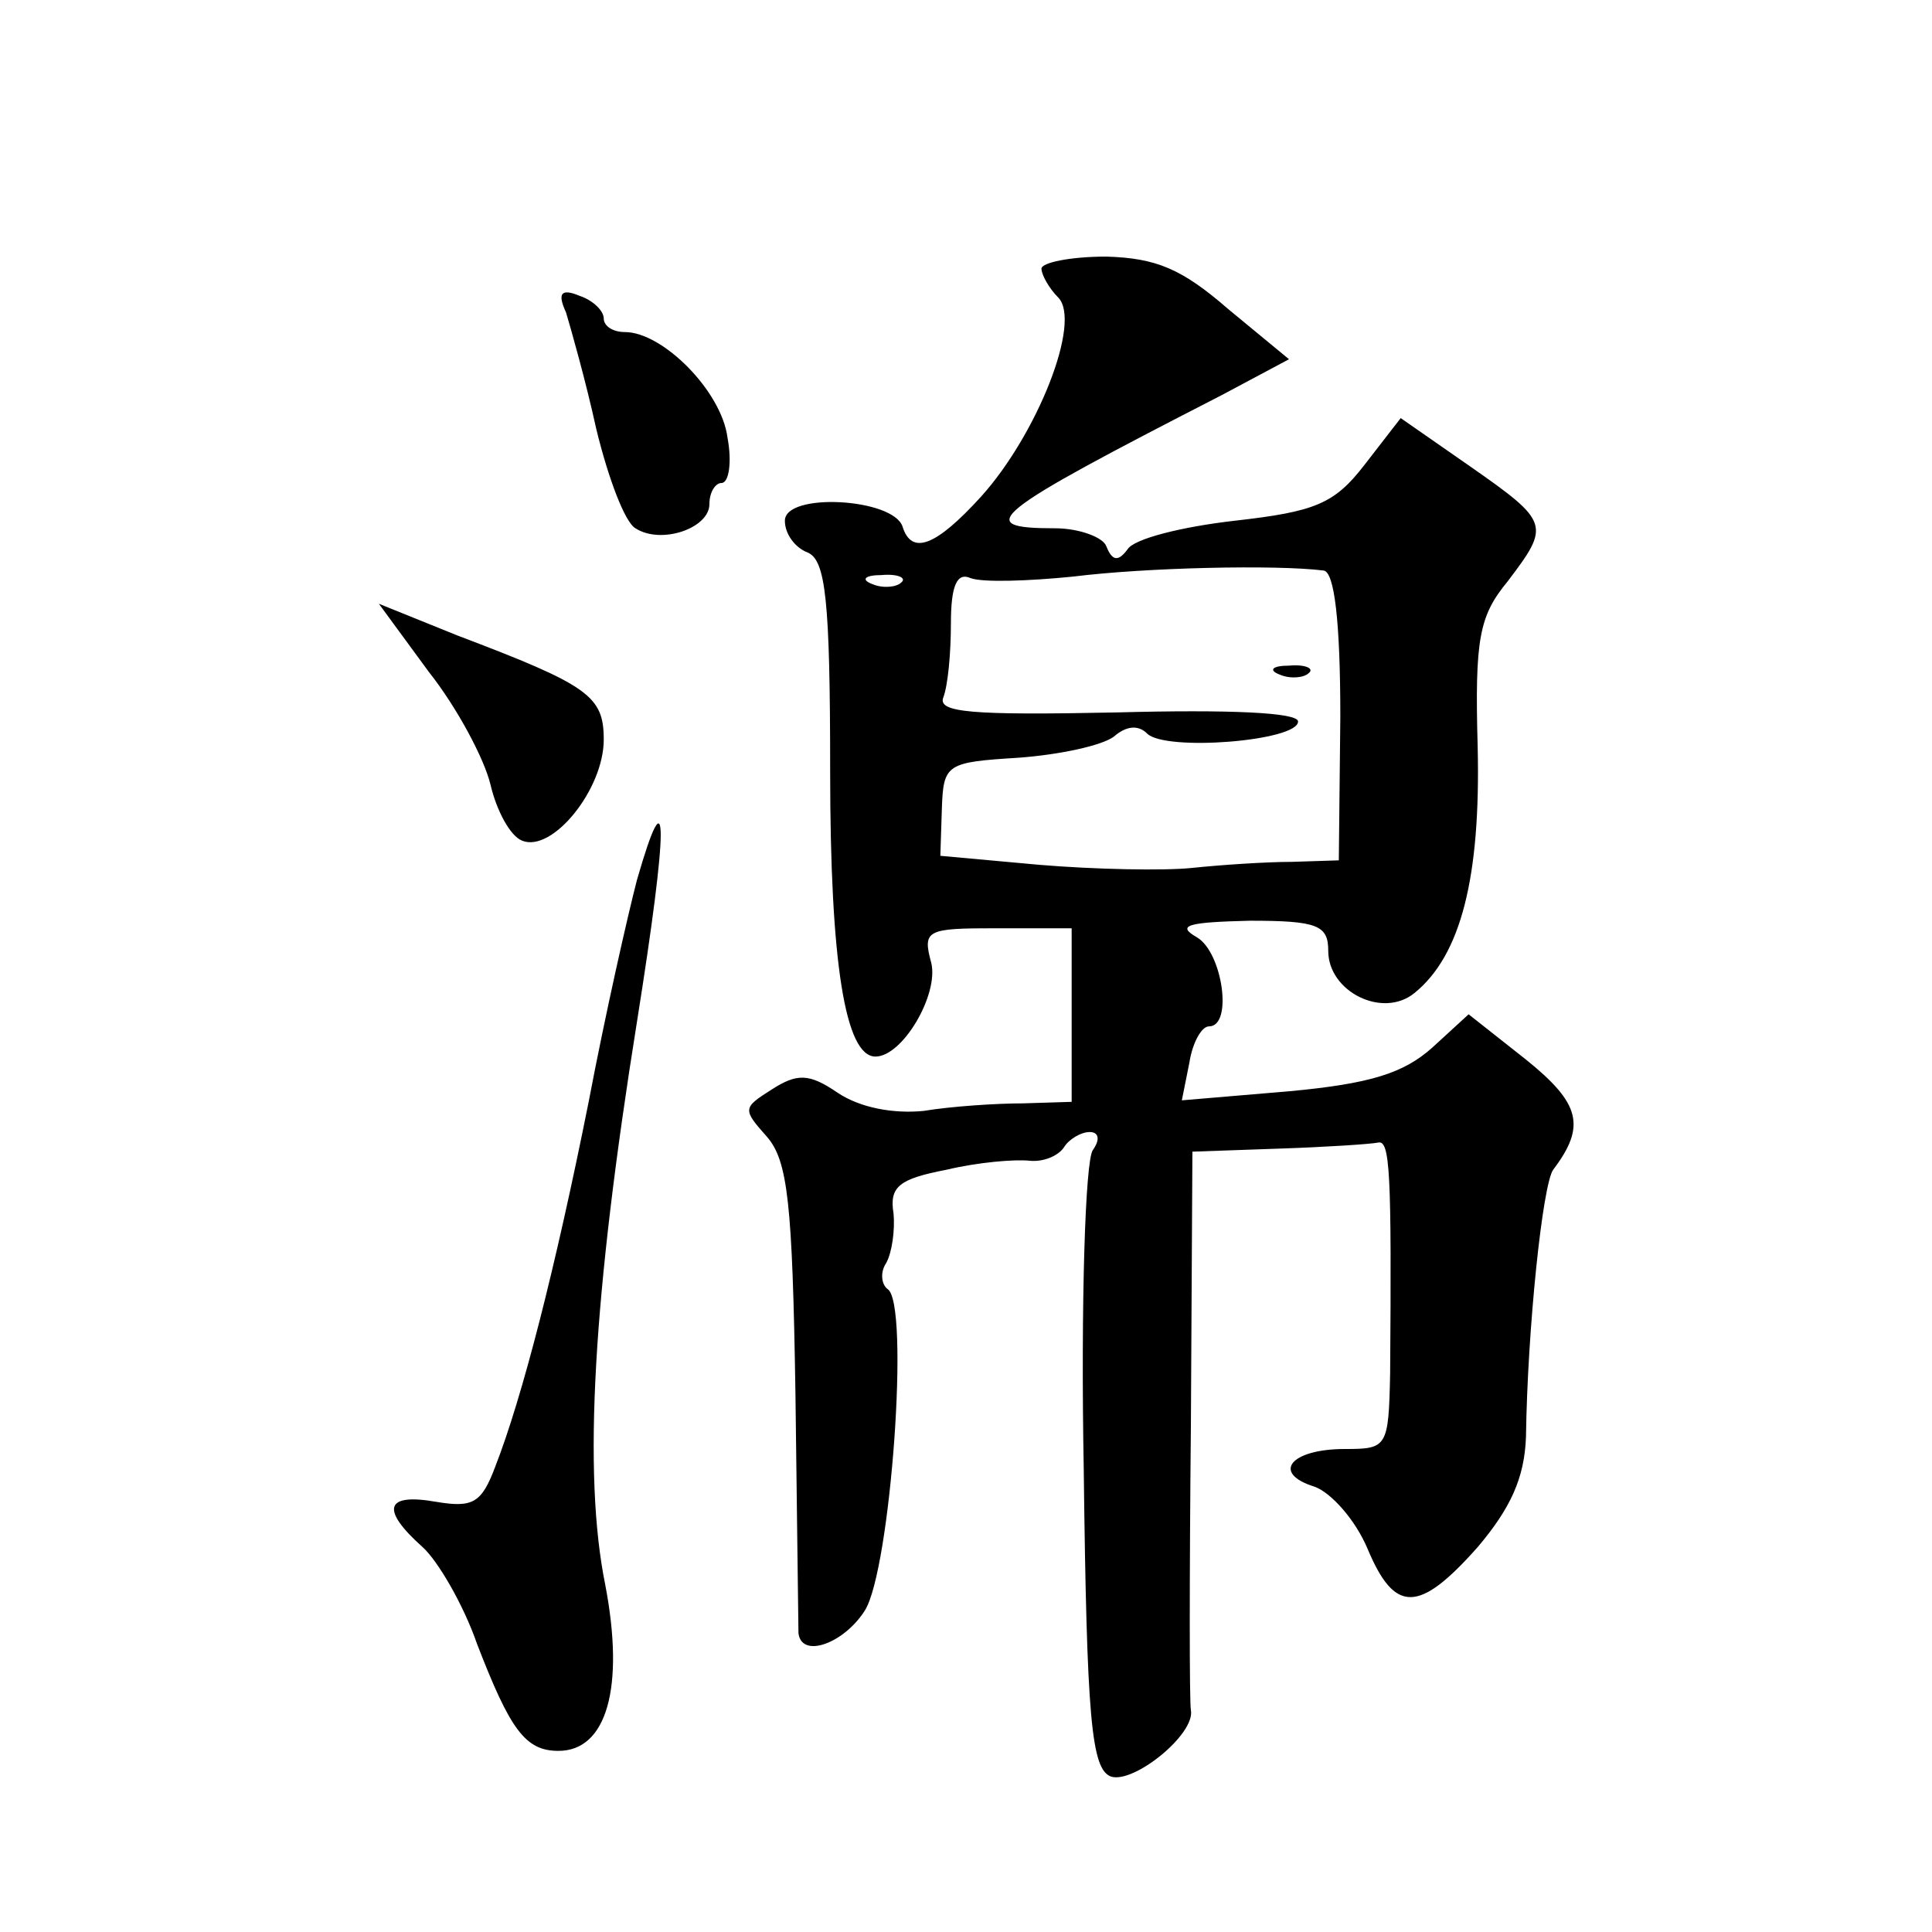 <?xml version="1.0" standalone="no"?>
<!DOCTYPE svg PUBLIC "-//W3C//DTD SVG 20010904//EN"
 "http://www.w3.org/TR/2001/REC-SVG-20010904/DTD/svg10.dtd">
<svg version="1.0" xmlns="http://www.w3.org/2000/svg"
 width="128pt" height="128pt" viewBox="0 0 128 128"
 preserveAspectRatio="xMidYMid meet">
<g transform="translate(0,128) scale(0.1,-0.1)"
fill="#0" stroke="none">
<path d="M690 1102 c0 -4 5 -13 11 -19 16 -16 -14 -91 -51 -132 -30 -33 -46 -39
-52 -20 -6 19 -78 23 -78 4 0 -9 7 -18 15 -21 12 -5 15 -31 15 -145 0 -127 10 -189
30 -189 18 0 42 41 37 62 -6 22 -3 23 43 23 l50 0 0 -57 0 -58 -32 -1 c-18 0 -48
-2 -66 -5 -20 -2 -42 2 -57 12 -19 13 -27 13 -44 2 -19 -12 -19 -13 -3 -31 14 -16
17 -44 19 -170 1 -84 2 -155 2 -159 2 -17 30 -7 44 15 17 27 30 204 15 213 -4 3
-5 11 -1 17 4 7 6 22 5 33 -3 18 4 23 35 29 21 5 45 7 55 6 9 -1 19 3 23 9 3 5
11 10 17 10 6 0 7 -5 2 -12 -5 -7 -8 -102 -6 -211 2 -166 5 -199 18 -204 15 -5
56 28 53 44 -1 4 -1 89 0 189 l1 181 57 2 c31 1 61 3 66 4 8 2 9 -20 8 -153 -1
-49 -2 -50 -30 -50 -36 0 -49 -16 -20 -25 11 -4 27 -22 35 -41 18 -43 34 -43 73
1 22 26 31 46 32 73 1 72 11 167 18 177 22 29 18 44 -18 73 l-38 30 -24 -22 c-19
-17 -41 -24 -95 -29 l-71 -6 5 25 c2 13 8 24 13 24 16 0 9 49 -8 59 -14 8 -6 10
35 11 45 0 52 -3 52 -20 0 -27 36 -45 57 -28 31 25 44 77 42 163 -2 72 1 87 20
110 28 37 28 39 -25 76 l-46 32 -24 -31 c-20 -26 -33 -31 -86 -37 -35 -4 -67 -12
-71 -19 -6 -8 -10 -8 -14 2 -2 6 -18 12 -34 12 -55 0 -44 9 110 88 l45 24 -40 33
c-31 27 -48 34 -81 35 -24 0 -43 -4 -43 -8z m187 -200 c7 -1 11 -33 11 -97 l-1
-95 -31 -1 c-17 0 -47 -2 -66 -4 -19 -2 -65 -1 -101 2 l-66 6 1 31 c1 30 3 31 51
34 27 2 55 8 63 14 8 7 16 8 22 2 12 -12 100 -5 100 8 0 6 -46 8 -120 6 -97 -2
-119 0 -115 10 3 8 5 29 5 49 0 25 4 34 13 30 8 -3 38 -2 68 1 48 6 134 8 166 4z
m-280 -8 c-3 -3 -12 -4 -19 -1 -8 3 -5 6 6 6 11 1 17 -2 13 -5z M848 833 c7 -3
16 -2 19 1 4 3 -2 6 -13 5 -11 0 -14 -3 -6 -6z M375 1073 c3 -10 13 -45 20 -77
8 -33 19 -62 26 -66 17 -11 49 0 49 16 0 8 4 14 8 14 5 0 7 14 4 30 -4 31 -43 70
-68 70 -8 0 -14 4 -14 9 0 5 -7 12 -16 15 -12 5 -15 2 -9 -11z M284 835 c19 -24
37 -58 41 -75 4 -17 13 -34 21 -37 20 -8 54 34 54 67 0 29 -10 36 -97 69 l-52 21
33 -45z M422 697 c-6 -23 -21 -89 -32 -147 -22 -110 -44 -196 -62 -242 -9 -24 -15
-27 -39 -23 -34 6 -37 -5 -9 -30 10 -9 27 -38 36 -64 22 -57 32 -71 54 -71 32 0
44 42 31 110 -15 74 -8 192 21 373 21 132 21 167 0 94z"/>
</g>
</svg>

